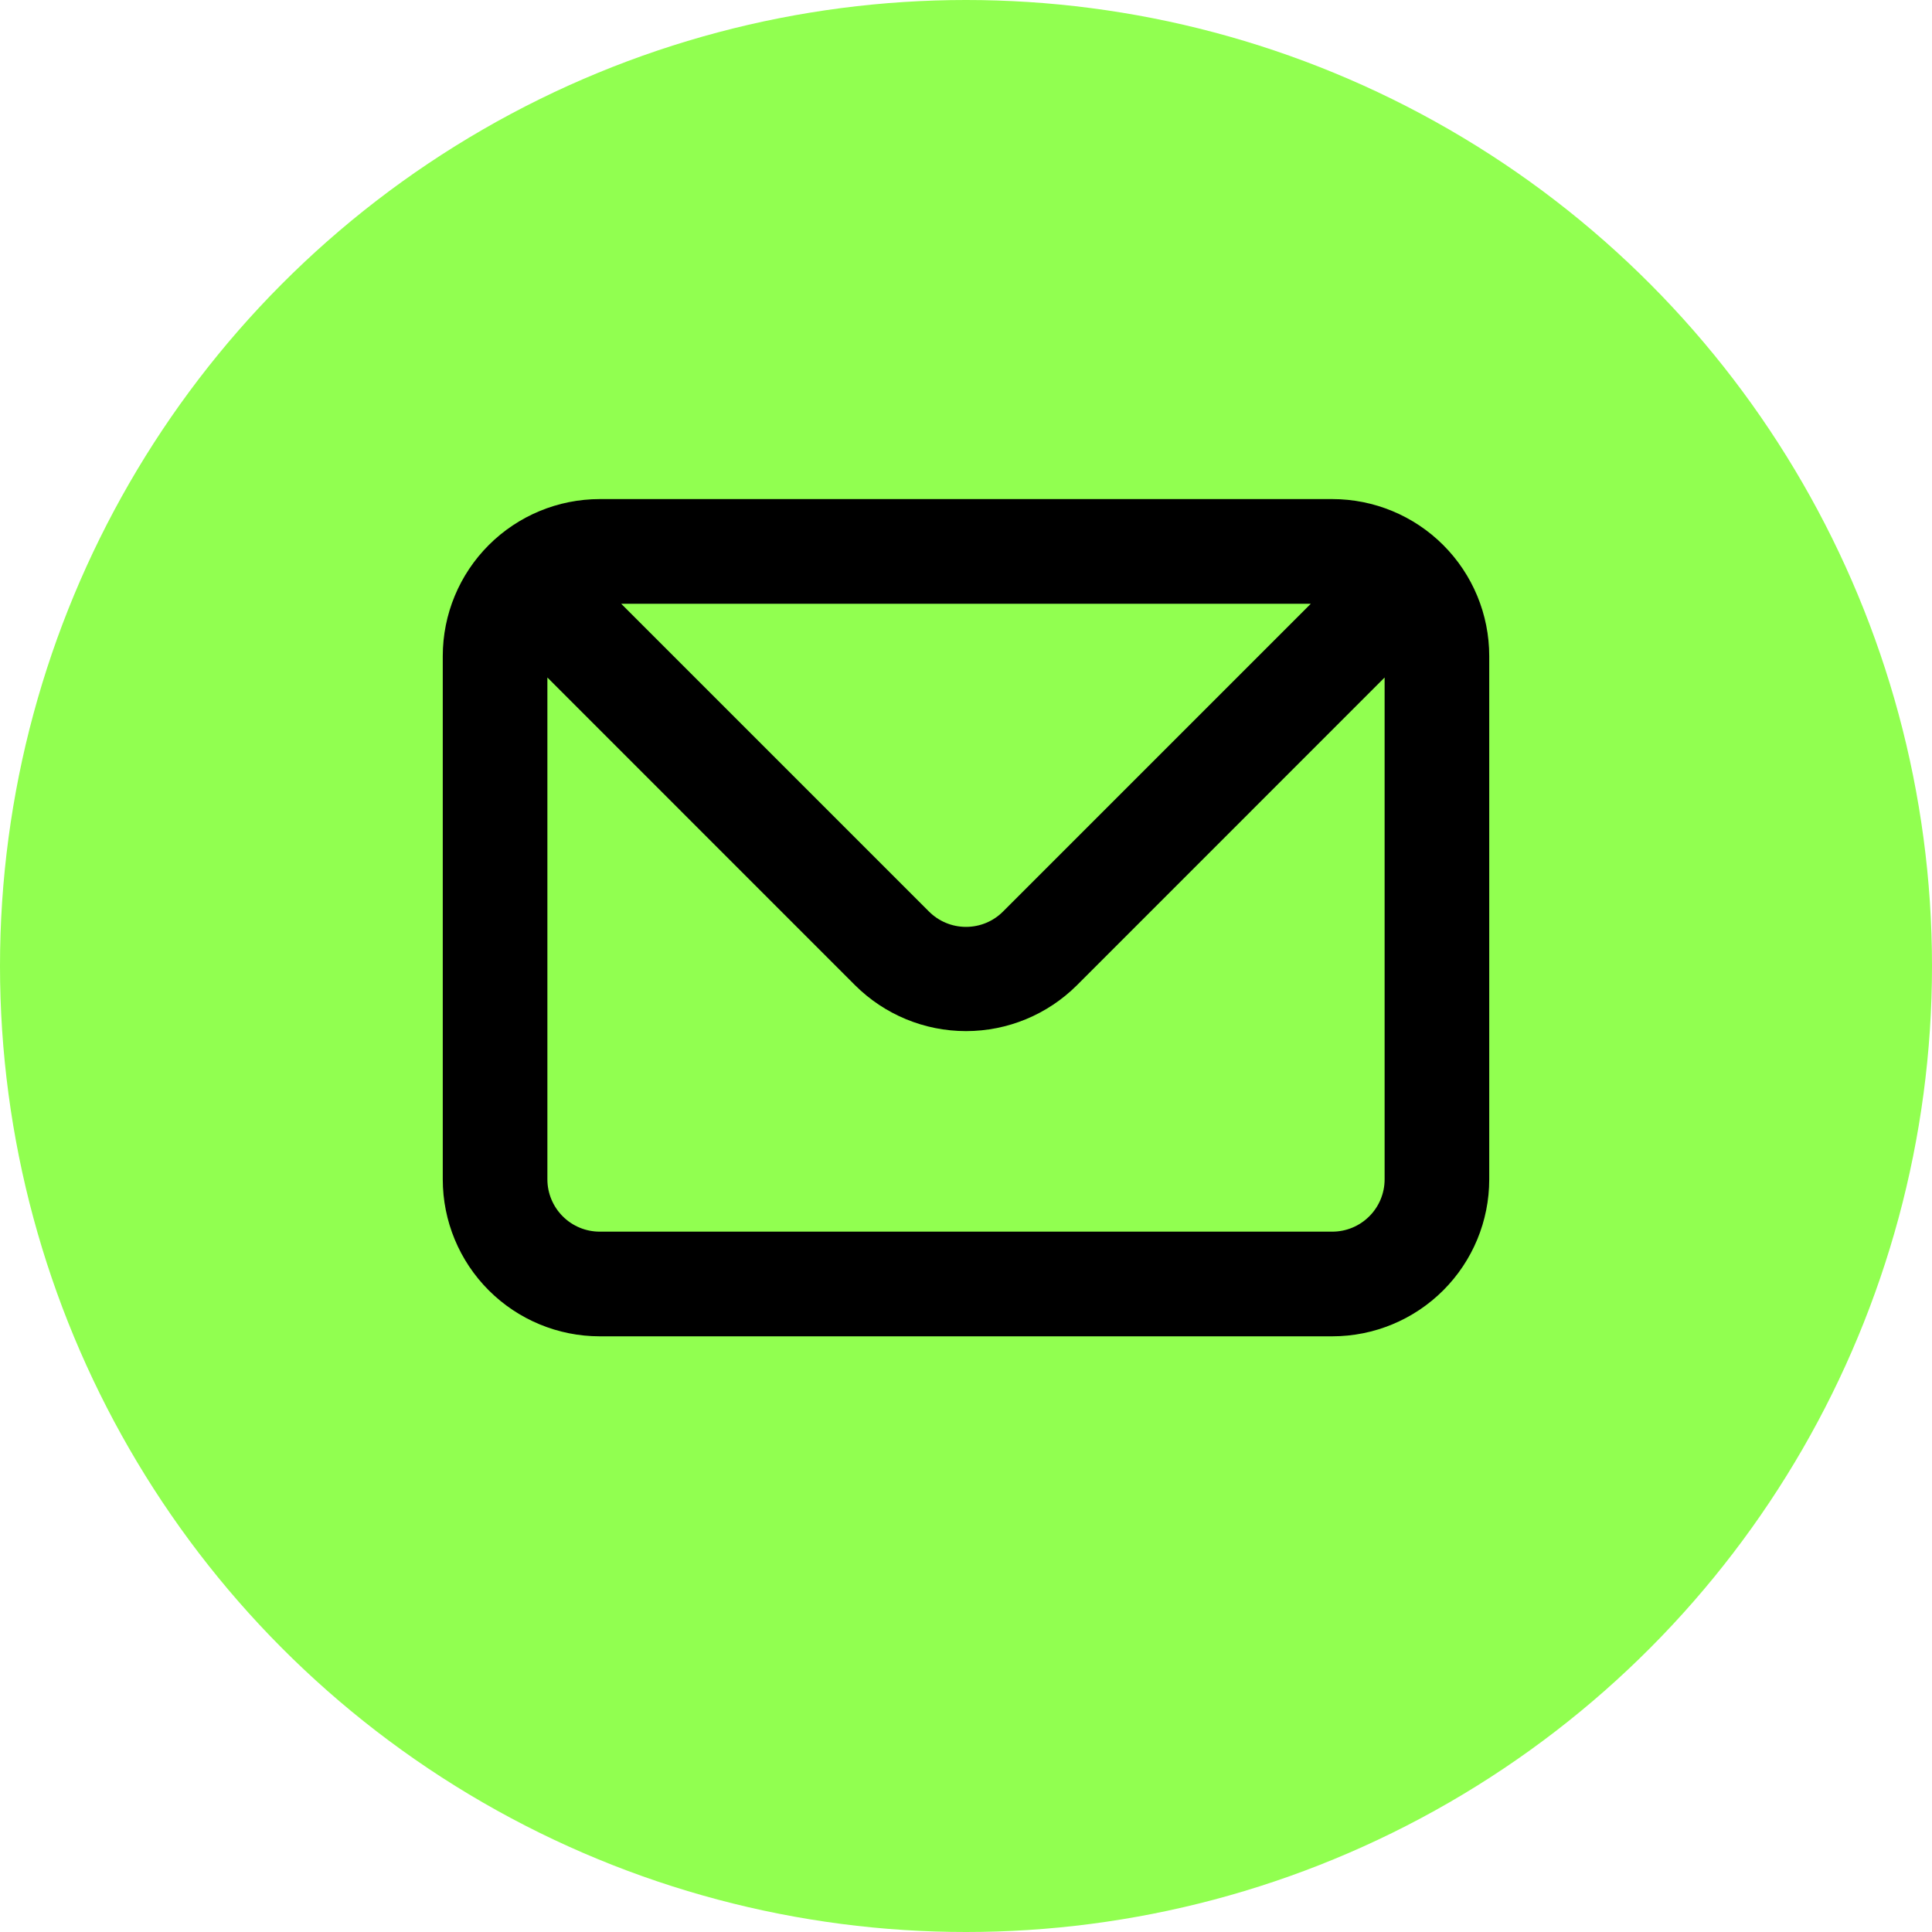 <svg width="40" height="40" viewBox="0 0 40 40" fill="none" xmlns="http://www.w3.org/2000/svg">
<circle cx="20" cy="20" r="20" fill="#91FF50"/>
<path d="M27.583 10.333H12.417C11.555 10.333 10.728 10.676 10.119 11.285C9.509 11.895 9.167 12.721 9.167 13.583V24.417C9.167 25.279 9.509 26.105 10.119 26.715C10.728 27.324 11.555 27.667 12.417 27.667H27.583C28.445 27.667 29.272 27.324 29.881 26.715C30.491 26.105 30.833 25.279 30.833 24.417V13.583C30.833 12.721 30.491 11.895 29.881 11.285C29.272 10.676 28.445 10.333 27.583 10.333ZM27.139 12.5L20.769 18.87C20.669 18.971 20.549 19.052 20.417 19.107C20.285 19.162 20.143 19.19 20 19.19C19.857 19.19 19.715 19.162 19.584 19.107C19.451 19.052 19.332 18.971 19.231 18.87L12.861 12.5H27.139ZM28.667 24.417C28.667 24.704 28.553 24.98 28.349 25.183C28.146 25.386 27.871 25.5 27.583 25.5H12.417C12.129 25.5 11.854 25.386 11.651 25.183C11.448 24.98 11.333 24.704 11.333 24.417V14.027L17.703 20.398C18.313 21.006 19.139 21.348 20 21.348C20.861 21.348 21.687 21.006 22.297 20.398L28.667 14.027V24.417Z" fill="black"/>
</svg>
